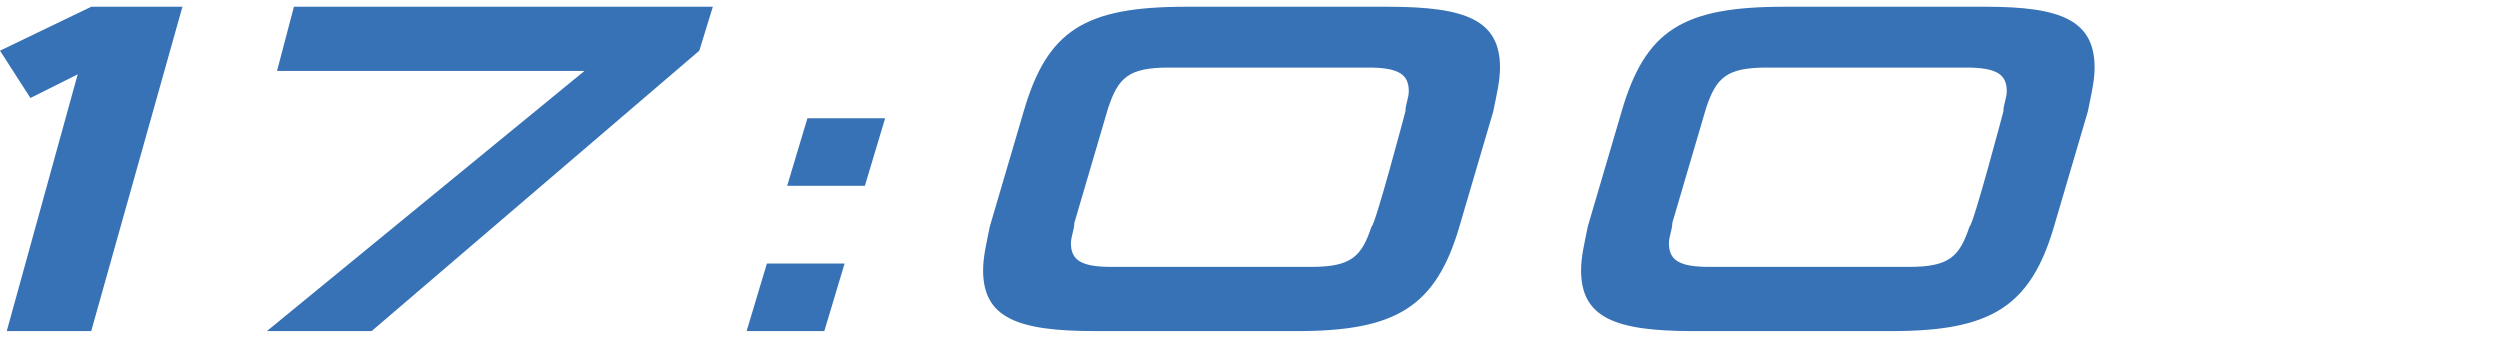 <svg enable-background="new 0 0 74 10" viewBox="0 0 74 10" xmlns="http://www.w3.org/2000/svg"><g fill="#3672b5"><path d="m.2 9.8 2.1-7.6-1.4.7-.9-1.4 2.7-1.3h2.7l-2.7 9.6z"/><path d="m7.9 9.8 9.4-7.7h-9.1l.5-1.9h12.4l-.4 1.3-9.7 8.3z"/><path d="m22.1 9.8.6-2h2.3l-.6 2zm1.2-4.3.6-2h2.3l-.6 2z"/><path d="m32.4 9.8c-2.3 0-3.3-.4-3.3-1.8 0-.4.1-.8.2-1.3l1-3.4c.7-2.4 1.8-3.1 4.8-3.1h6c2.3 0 3.3.4 3.3 1.8 0 .4-.1.8-.2 1.3l-1 3.4c-.7 2.4-1.9 3.1-4.8 3.1zm9.2-6.5c0-.2.1-.4.1-.6 0-.5-.3-.7-1.2-.7h-5.9c-1.2 0-1.5.3-1.8 1.2l-1 3.4c0 .2-.1.4-.1.6 0 .5.3.7 1.2.7h5.9c1.2 0 1.5-.3 1.8-1.2.1 0 1-3.4 1-3.4z"/><path d="m50.1 9.8c-2.3 0-3.3-.4-3.3-1.8 0-.4.1-.8.2-1.3l1-3.4c.7-2.4 1.8-3.1 4.8-3.1h6c2.2 0 3.2.4 3.2 1.8 0 .4-.1.8-.2 1.3l-1 3.4c-.7 2.4-1.9 3.1-4.8 3.1zm9.2-6.5c0-.2.1-.4.1-.6 0-.5-.3-.7-1.2-.7h-5.9c-1.2 0-1.5.3-1.8 1.2l-1 3.4c0 .2-.1.4-.1.6 0 .5.3.7 1.2.7h5.9c1.2 0 1.5-.3 1.8-1.2.1 0 1-3.4 1-3.4z"/></g></svg>